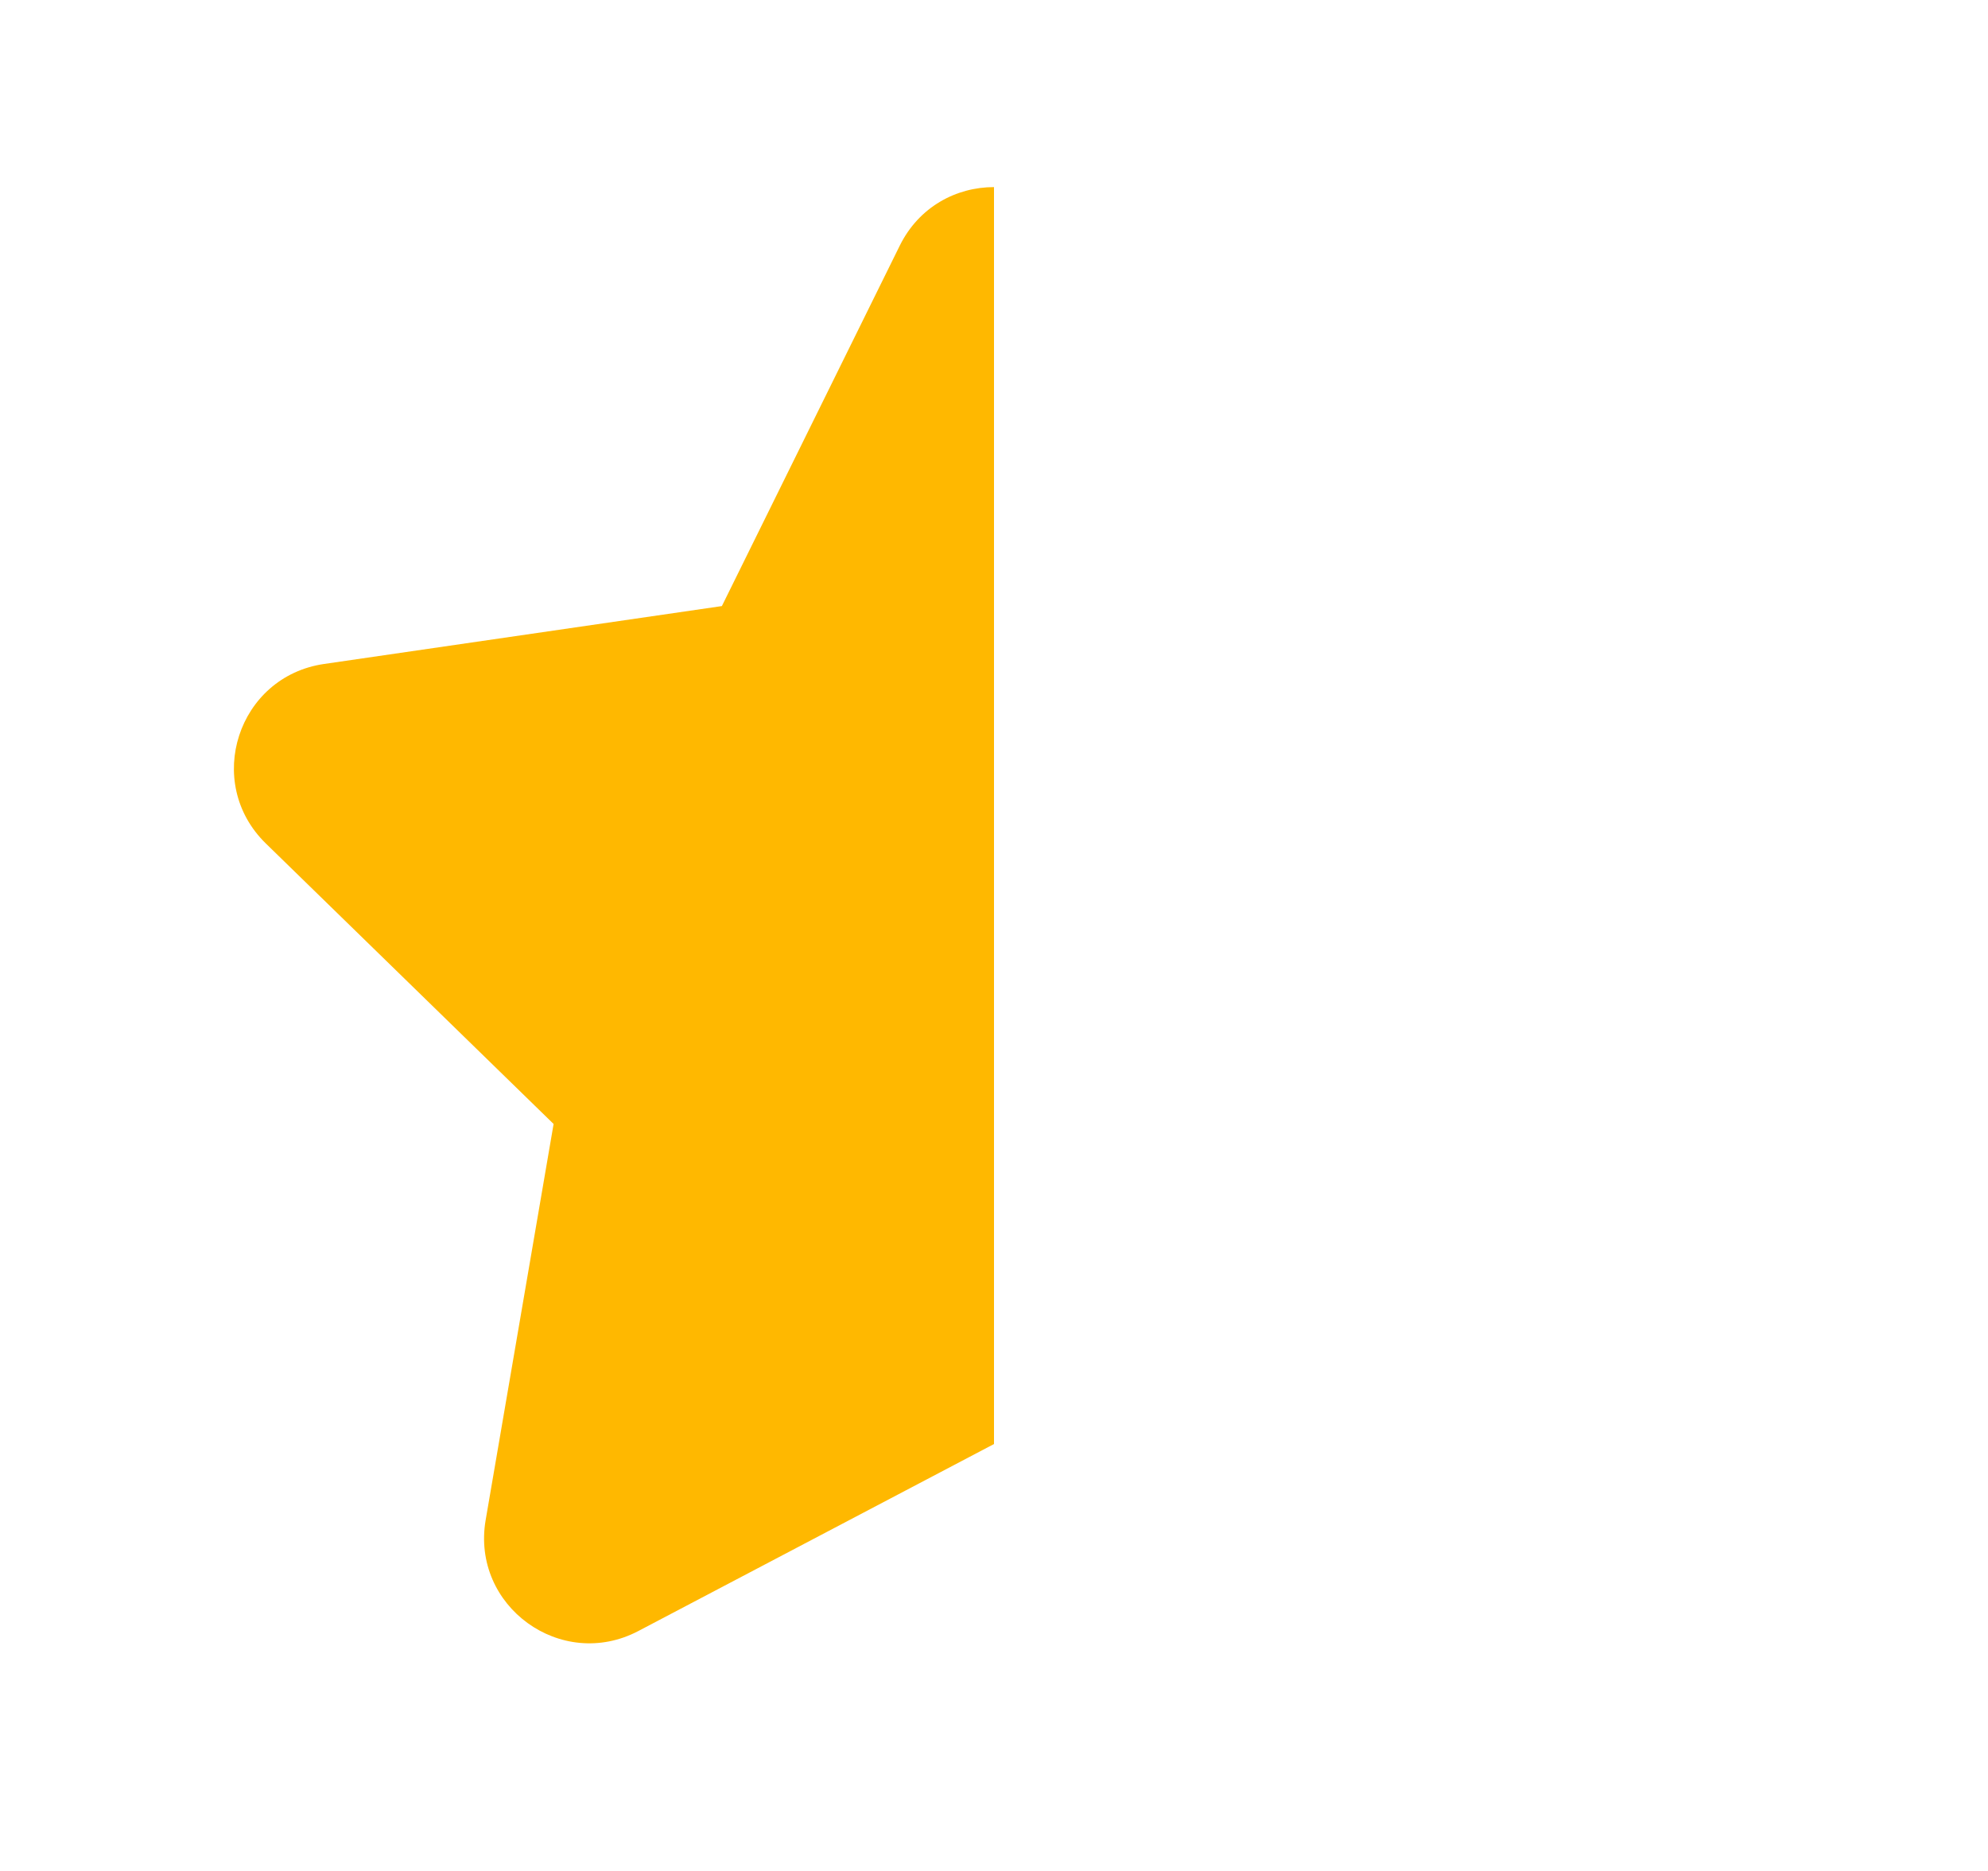 <svg width="17" height="16" viewBox="0 0 17 16" fill="none" xmlns="http://www.w3.org/2000/svg">
<path d="M8.5 1.6C8.179 1.6 7.859 1.767 7.694 2.101L6.173 5.183L2.772 5.678C2.033 5.785 1.739 6.692 2.273 7.213L4.734 9.612L4.153 12.999C4.027 13.735 4.799 14.295 5.459 13.948L8.5 12.349V1.6Z" fill="#FFB800"/>
</svg>
